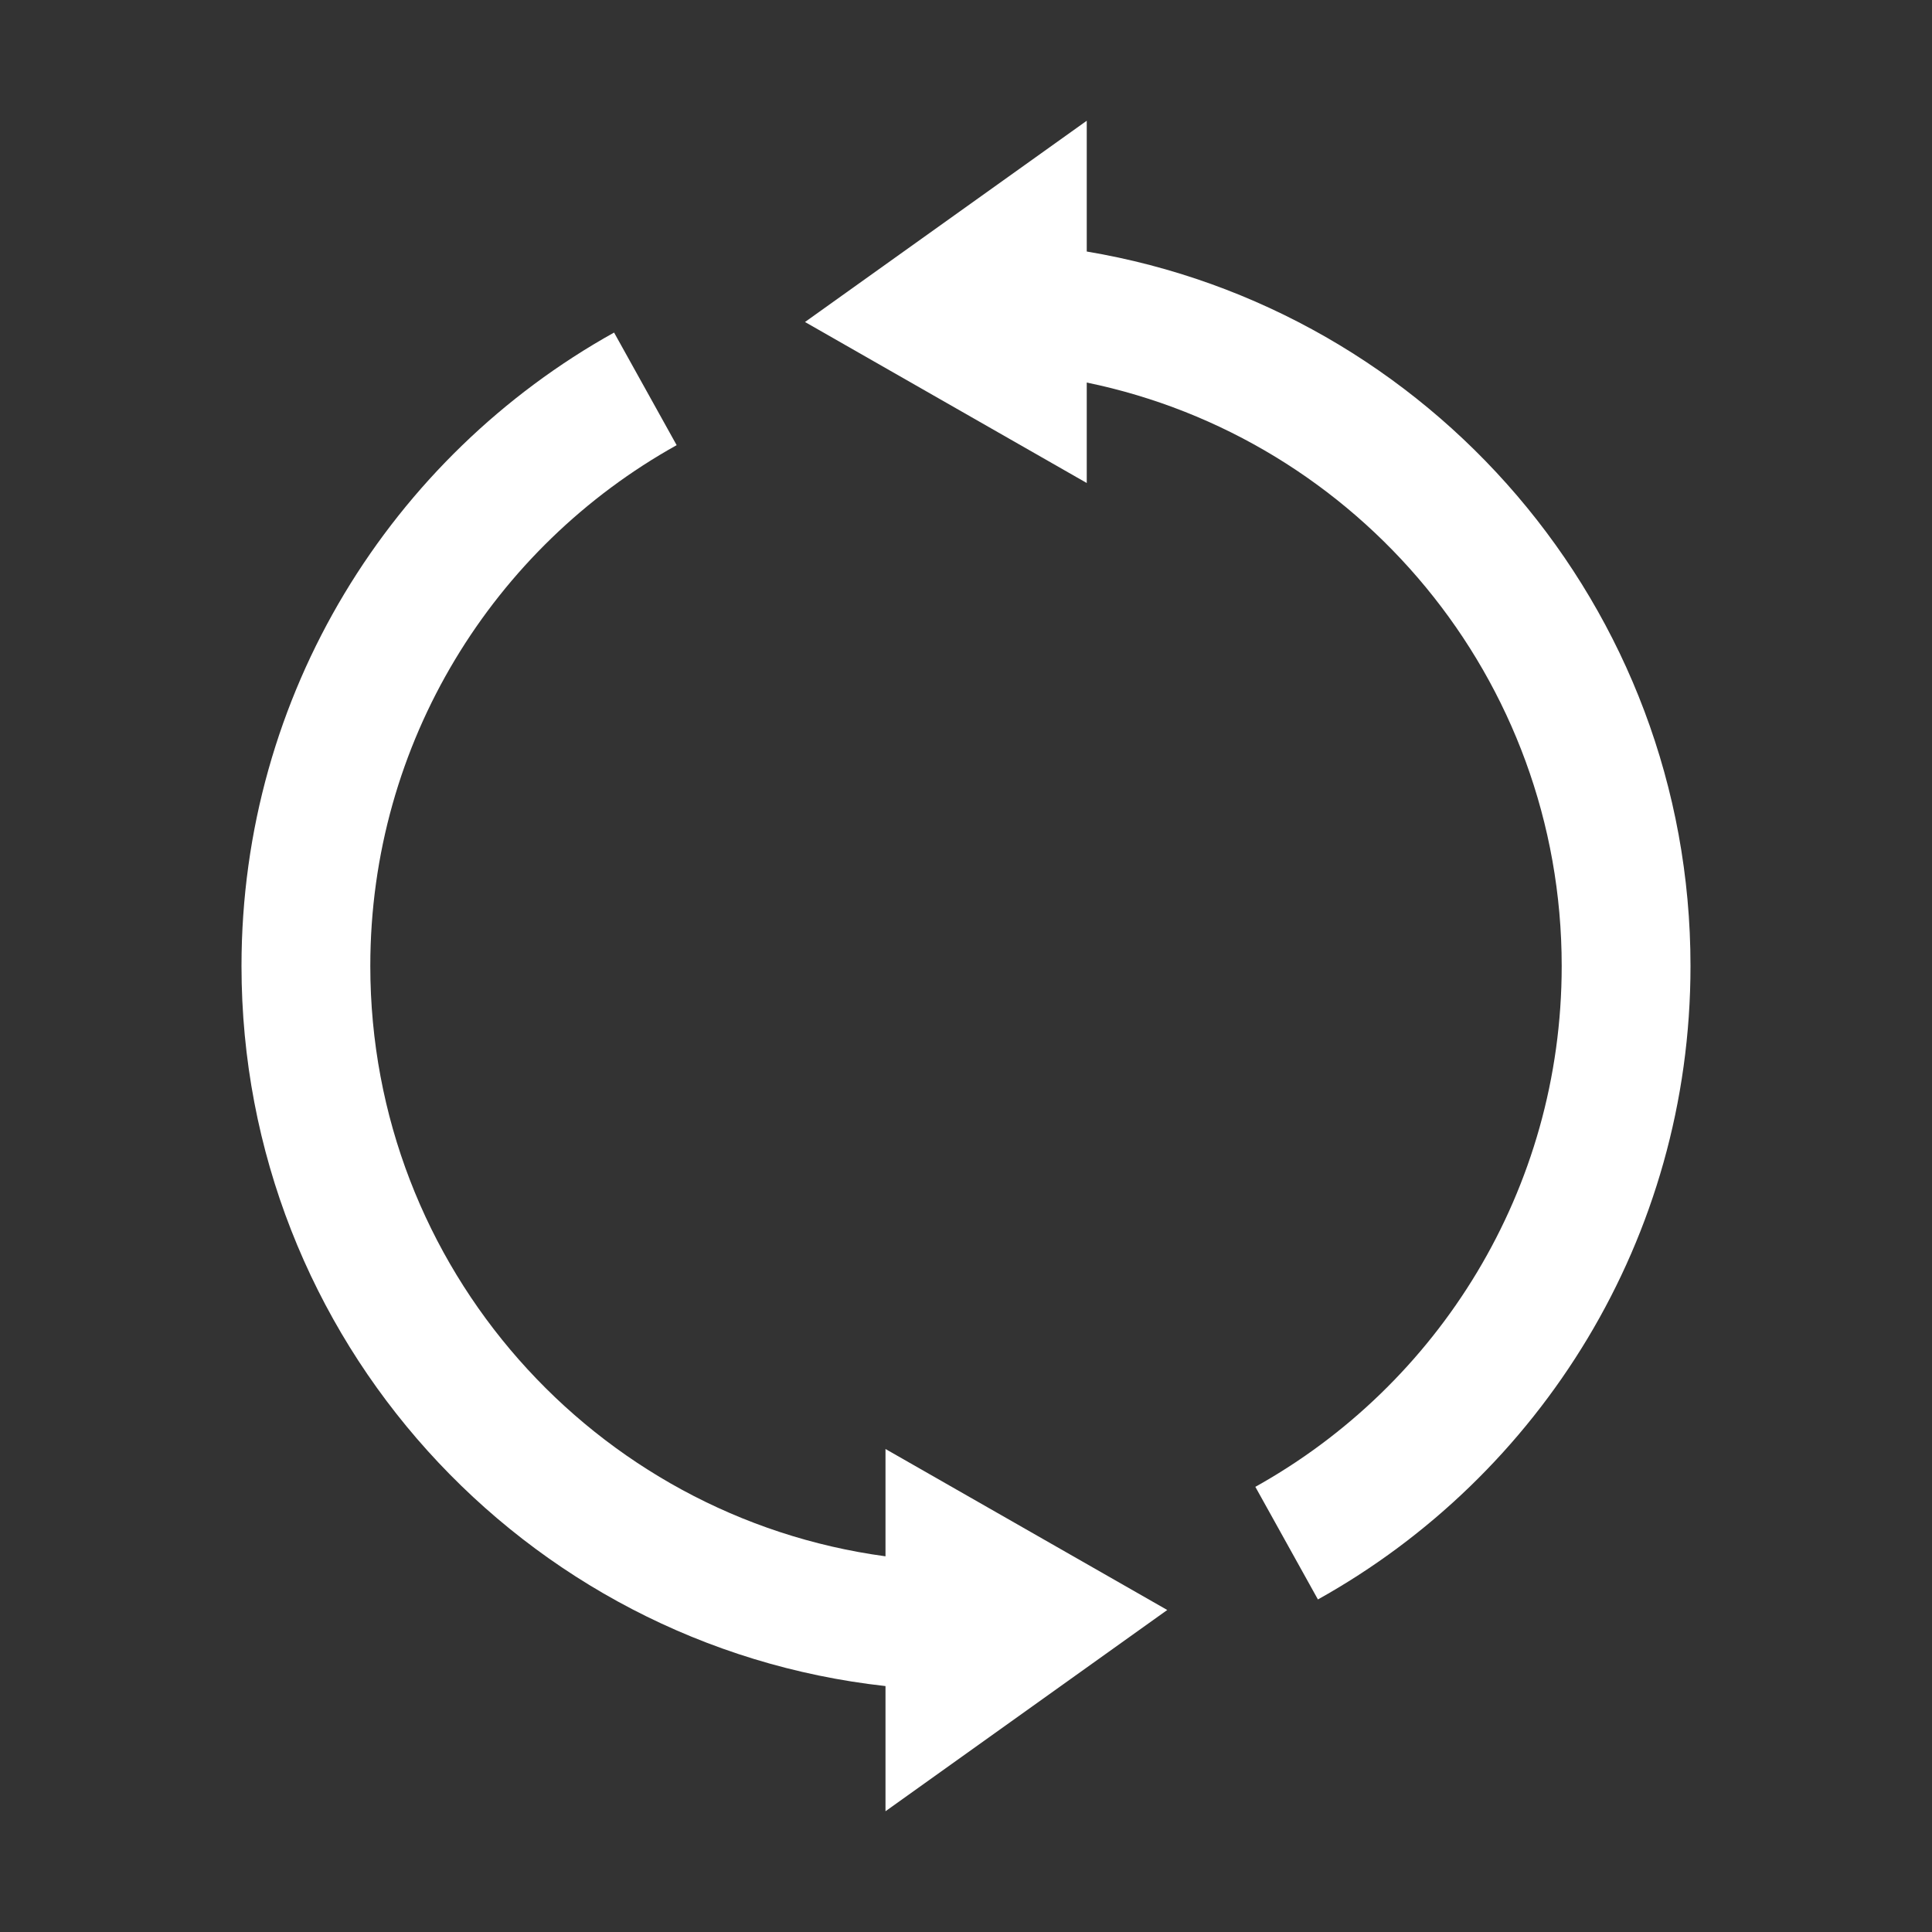 <svg width="124" height="124" viewBox="0 0 124 124" fill="none" xmlns="http://www.w3.org/2000/svg">
<rect x="0" y="0" width="124" height="124" fill="#333333" stroke="none"/>
<path d="M69.75 7.75V16.143C91.742 19.832 108.5 38.959 108.5 62C108.5 79.484 98.85 94.714 84.587 102.656L80.571 95.428C92.299 88.898 100.233 76.376 100.233 62C100.233 43.54 87.15 28.135 69.75 24.553V31L51.667 20.667L69.75 7.75Z" fill="white"/>
<path d="M56.833 108.216V116.25L74.917 103.333L56.833 93V99.887C38.161 97.365 23.767 81.363 23.767 62C23.767 47.624 31.701 35.102 43.429 28.572L39.413 21.344C25.149 29.286 15.5 44.516 15.5 62C15.5 85.935 33.584 105.646 56.833 108.216Z" fill="white"/>
</svg>
